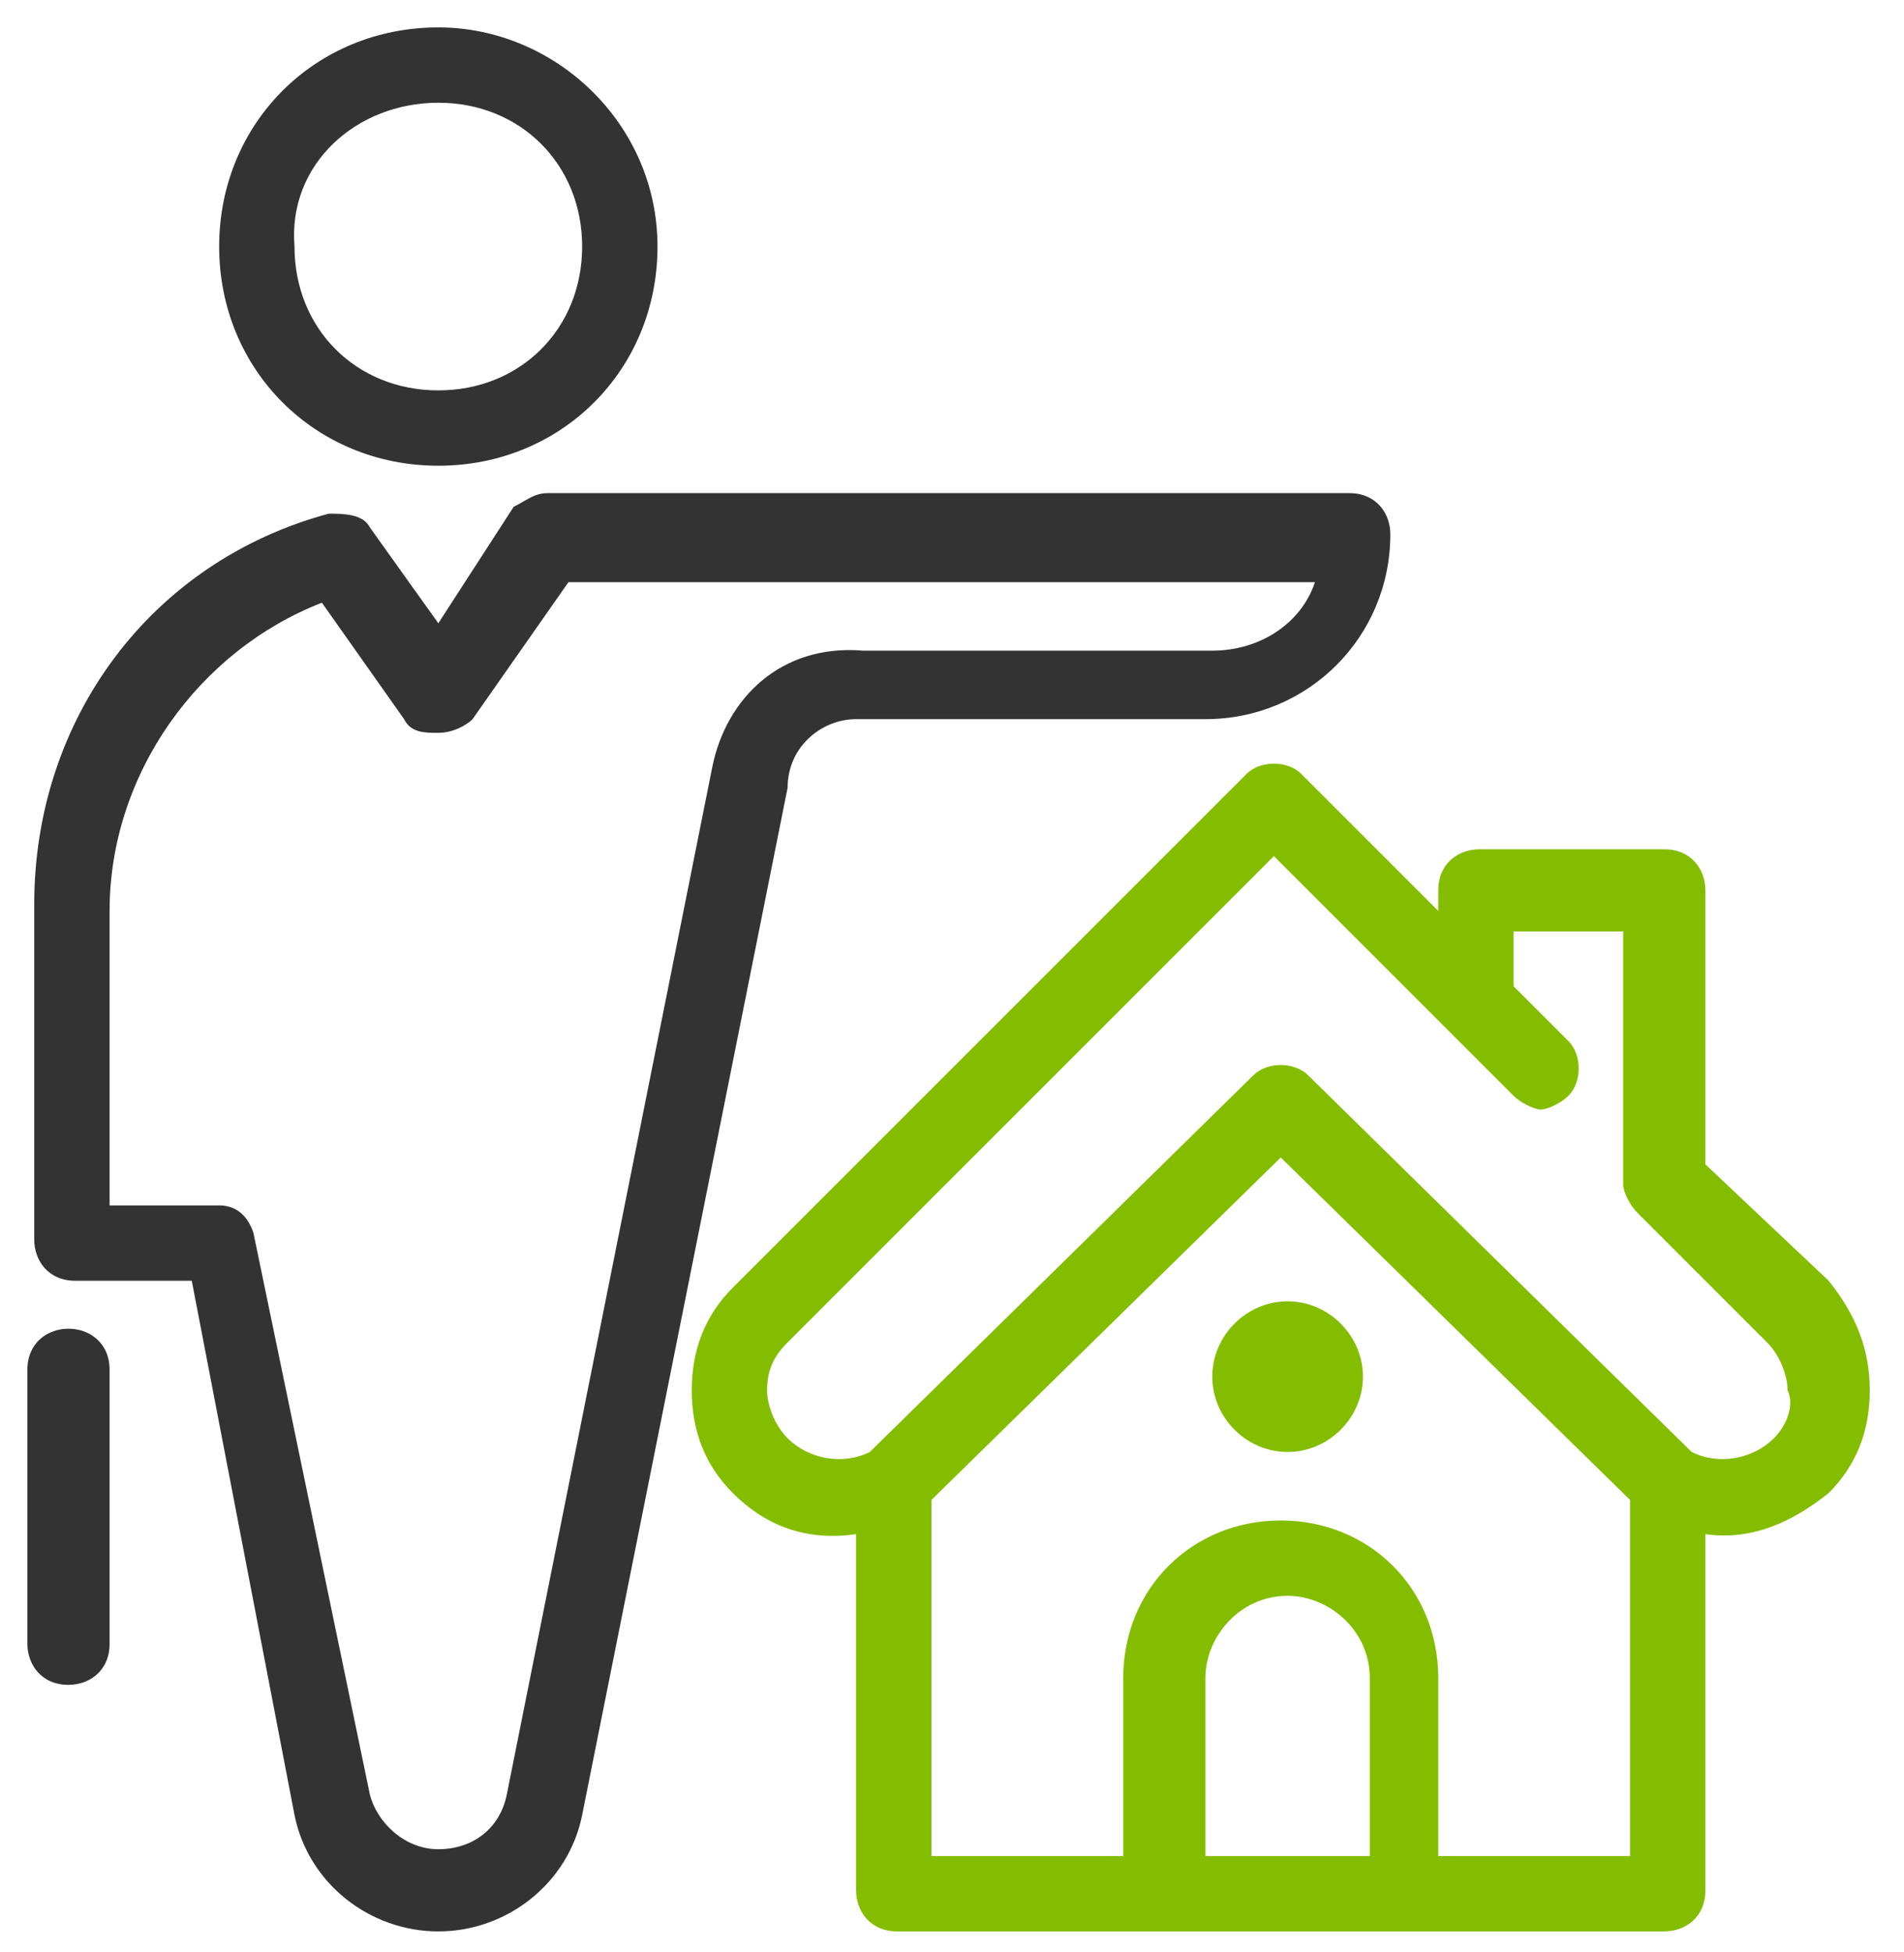 <?xml version="1.0" encoding="utf-8"?>
<!-- Generator: Adobe Illustrator 26.1.0, SVG Export Plug-In . SVG Version: 6.00 Build 0)  -->
<svg version="1.1" id="Layer_1" xmlns="http://www.w3.org/2000/svg" xmlns:xlink="http://www.w3.org/1999/xlink" x="0px" y="0px"
	 viewBox="0 0 27.8 28.5" style="enable-background:new 0 0 27.8 28.5;" xml:space="preserve">
<style type="text/css">
	.st0{fill:#333333;}
	.st1{fill:#84BD00;}
</style>
<g>
	<path class="st0" d="M6.4,6.8c1.8,0,3.2-1.4,3.2-3.2S8.1,0.4,6.4,0.4c-1.8,0-3.2,1.4-3.2,3.2S4.6,6.8,6.4,6.8z M6.4,1.5
		c1.2,0,2.1,0.9,2.1,2.1c0,1.2-0.9,2.1-2.1,2.1c-1.2,0-2.1-0.9-2.1-2.1C4.2,2.4,5.2,1.5,6.4,1.5z"/>
	<path class="st0" d="M12.5,10.5h5.1c1.5,0,2.7-1.2,2.7-2.7c0-0.3-0.2-0.6-0.6-0.6H8c-0.2,0-0.3,0.1-0.5,0.2L6.4,9.1l-1-1.4
		C5.3,7.5,5,7.5,4.8,7.5c-2.6,0.7-4.3,3-4.3,5.7v4.9c0,0.3,0.2,0.6,0.6,0.6h1.7l1.5,7.8c0.2,1,1.1,1.7,2.1,1.7c1,0,1.9-0.7,2.1-1.7
		l3-15C11.5,10.9,12,10.5,12.5,10.5z M10.4,11.2l-3,15c-0.1,0.5-0.5,0.8-1,0.8c-0.5,0-0.9-0.4-1-0.8L3.7,18
		c-0.1-0.3-0.3-0.4-0.5-0.4H1.6v-4.3c0-2,1.3-3.8,3.1-4.5l1.2,1.7c0.1,0.2,0.3,0.2,0.5,0.2c0.2,0,0.4-0.1,0.5-0.2l1.4-2h10.9
		c-0.2,0.6-0.8,1-1.5,1h-5.1C11.4,9.4,10.6,10.2,10.4,11.2z"/>
	<path class="st0" d="M1,19.4c-0.3,0-0.6,0.2-0.6,0.6v4c0,0.3,0.2,0.6,0.6,0.6c0.3,0,0.6-0.2,0.6-0.6v-4C1.6,19.6,1.3,19.4,1,19.4z"
		/>
	<path class="st1" d="M26.7,18.7L24.9,17v-4c0-0.3-0.2-0.6-0.6-0.6h-2.7c-0.3,0-0.6,0.2-0.6,0.6v0.3l-2-2c-0.2-0.2-0.6-0.2-0.8,0
		l-7.5,7.5c-0.4,0.4-0.6,0.9-0.6,1.5c0,0.6,0.2,1.1,0.6,1.5c0.5,0.5,1.1,0.7,1.8,0.6v5.2c0,0.3,0.2,0.6,0.6,0.6h11.2
		c0.3,0,0.6-0.2,0.6-0.6v-5.2c0.7,0.1,1.3-0.2,1.8-0.6c0.4-0.4,0.6-0.9,0.6-1.5C27.3,19.7,27.1,19.2,26.7,18.7z M19.9,27.1h-2.3
		v-2.6c0-0.6,0.5-1.2,1.2-1.2c0.6,0,1.2,0.5,1.2,1.2V27.1z M23.8,27.1H21v-2.6c0-1.3-1-2.3-2.3-2.3c-1.3,0-2.3,1-2.3,2.3v2.6h-2.8
		v-5.2l5.1-5l5.1,5V27.1z M25.9,21c-0.3,0.3-0.8,0.4-1.2,0.2l-5.6-5.5c-0.2-0.2-0.6-0.2-0.8,0l-5.6,5.5c-0.4,0.2-0.9,0.1-1.2-0.2
		c-0.2-0.2-0.3-0.5-0.3-0.7c0-0.3,0.1-0.5,0.3-0.7l7.1-7.1l2.5,2.5l1,1c0.1,0.1,0.3,0.2,0.4,0.2c0.1,0,0.3-0.1,0.4-0.2
		c0.2-0.2,0.2-0.6,0-0.8l-0.8-0.8v-0.8h1.6v3.7c0,0.1,0.1,0.3,0.2,0.4l1.9,1.9c0.2,0.2,0.3,0.5,0.3,0.7C26.2,20.5,26.1,20.8,25.9,21
		z"/>
	<path class="st1" d="M17.7,20.1c0,0.6,0.5,1.1,1.1,1.1c0.6,0,1.1-0.5,1.1-1.1c0-0.6-0.5-1.1-1.1-1.1C18.2,19,17.7,19.5,17.7,20.1z"
		/>
</g>
</svg>
